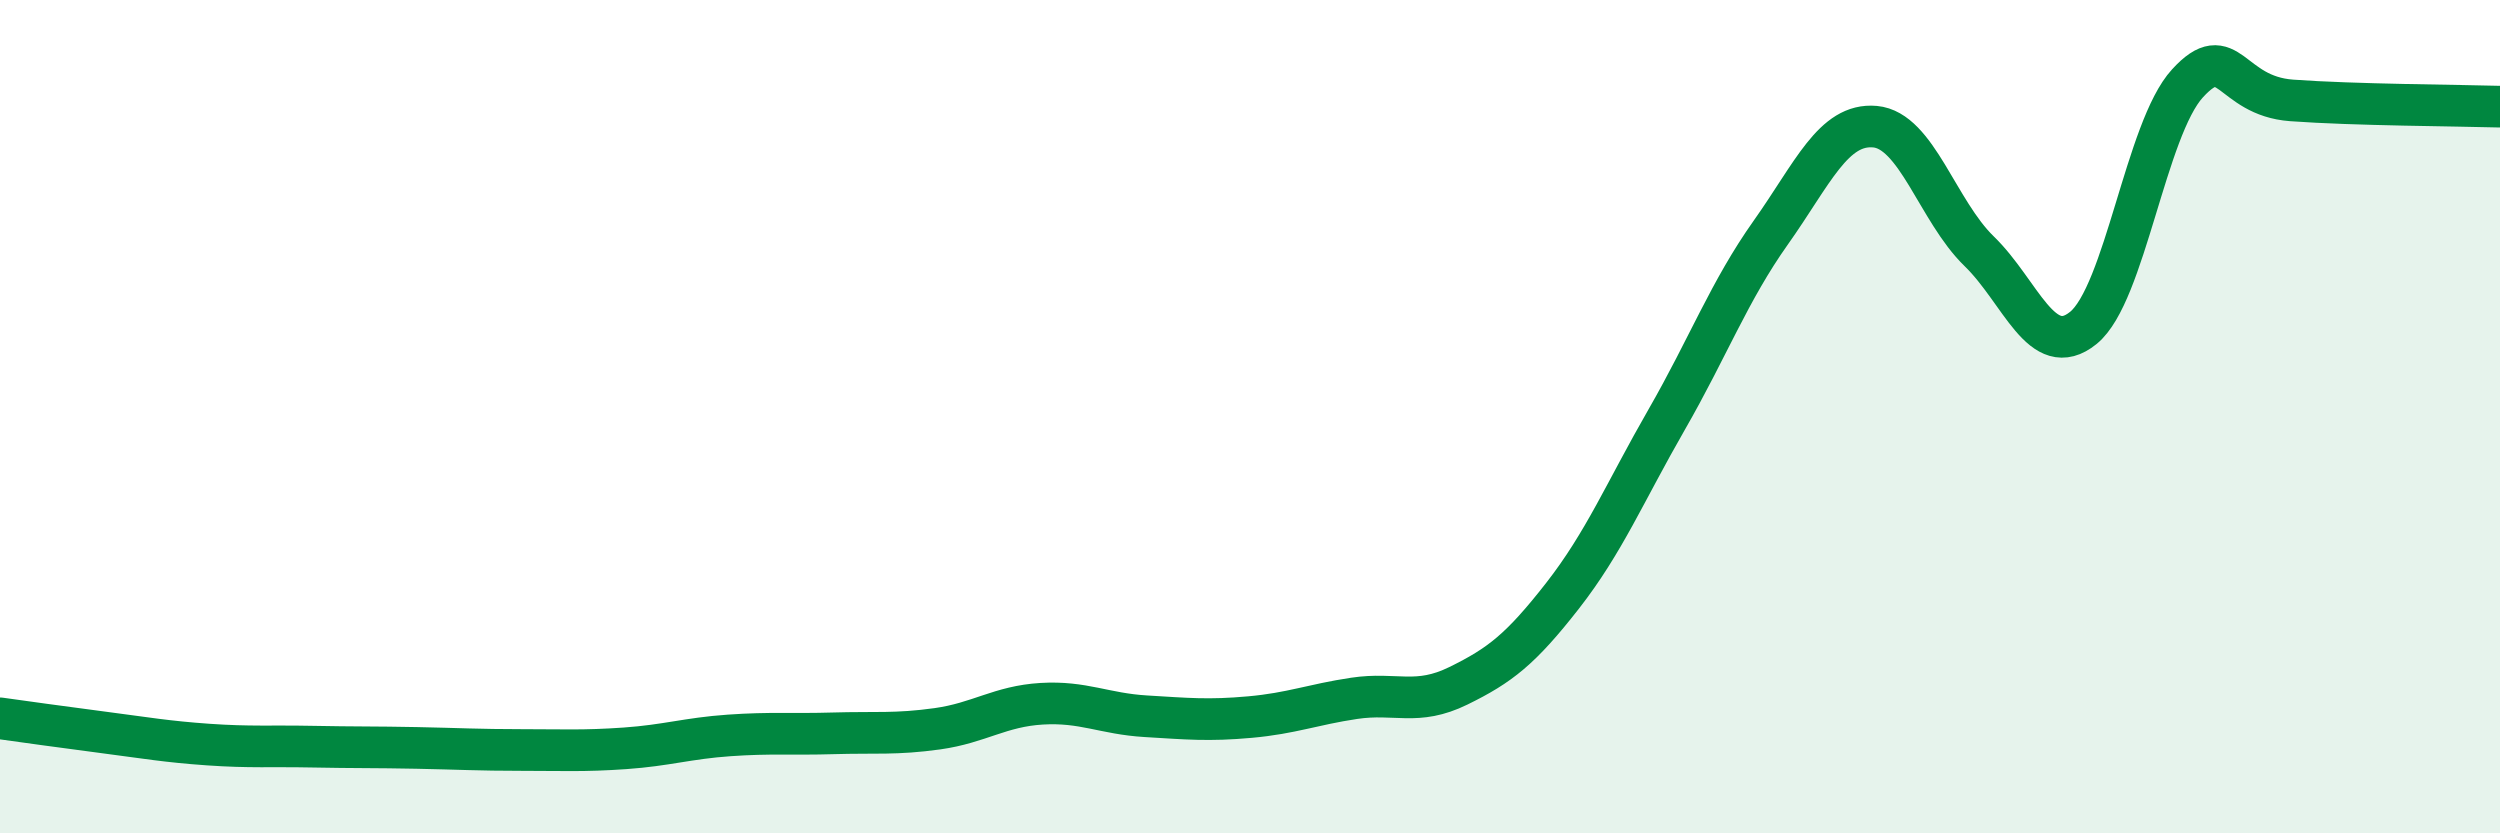 
    <svg width="60" height="20" viewBox="0 0 60 20" xmlns="http://www.w3.org/2000/svg">
      <path
        d="M 0,17.24 C 0.5,17.31 1.5,17.45 2.5,17.58 C 3.5,17.71 4,17.8 5,17.87 C 6,17.94 6.5,17.9 7.5,17.92 C 8.5,17.94 9,17.93 10,17.95 C 11,17.97 11.5,18 12.5,18 C 13.5,18 14,18.03 15,17.96 C 16,17.89 16.5,17.72 17.5,17.65 C 18.5,17.58 19,17.63 20,17.6 C 21,17.57 21.5,17.63 22.5,17.49 C 23.5,17.35 24,16.95 25,16.89 C 26,16.83 26.5,17.13 27.5,17.19 C 28.5,17.25 29,17.3 30,17.21 C 31,17.12 31.5,16.91 32.5,16.76 C 33.5,16.61 34,16.95 35,16.46 C 36,15.97 36.5,15.58 37.5,14.3 C 38.5,13.02 39,11.81 40,10.07 C 41,8.33 41.5,6.99 42.5,5.58 C 43.5,4.17 44,2.95 45,3.04 C 46,3.13 46.5,5.06 47.5,6.03 C 48.5,7 49,8.68 50,7.87 C 51,7.06 51.5,3.09 52.5,2 C 53.5,0.91 53.5,2.3 55,2.41 C 56.5,2.52 59,2.53 60,2.56L60 20L0 20Z"
        fill="#008740"
        opacity="0.1"
        stroke-linecap="round"
        stroke-linejoin="round"
      />
      <path
        d="M 0,17.24 C 0.5,17.31 1.5,17.45 2.5,17.58 C 3.5,17.71 4,17.8 5,17.87 C 6,17.94 6.5,17.9 7.5,17.92 C 8.5,17.94 9,17.93 10,17.95 C 11,17.97 11.5,18 12.5,18 C 13.5,18 14,18.03 15,17.96 C 16,17.89 16.5,17.72 17.5,17.65 C 18.5,17.58 19,17.63 20,17.6 C 21,17.57 21.5,17.63 22.5,17.49 C 23.5,17.35 24,16.95 25,16.89 C 26,16.83 26.5,17.13 27.5,17.19 C 28.5,17.25 29,17.3 30,17.21 C 31,17.12 31.5,16.91 32.5,16.76 C 33.5,16.61 34,16.95 35,16.46 C 36,15.97 36.5,15.58 37.5,14.3 C 38.5,13.02 39,11.81 40,10.07 C 41,8.33 41.5,6.99 42.5,5.58 C 43.5,4.17 44,2.95 45,3.04 C 46,3.13 46.5,5.06 47.5,6.03 C 48.5,7 49,8.68 50,7.87 C 51,7.06 51.5,3.09 52.5,2 C 53.5,0.91 53.5,2.3 55,2.41 C 56.5,2.52 59,2.53 60,2.56"
        stroke="#008740"
        stroke-width="1"
        fill="none"
        stroke-linecap="round"
        stroke-linejoin="round"
      />
    </svg>
  